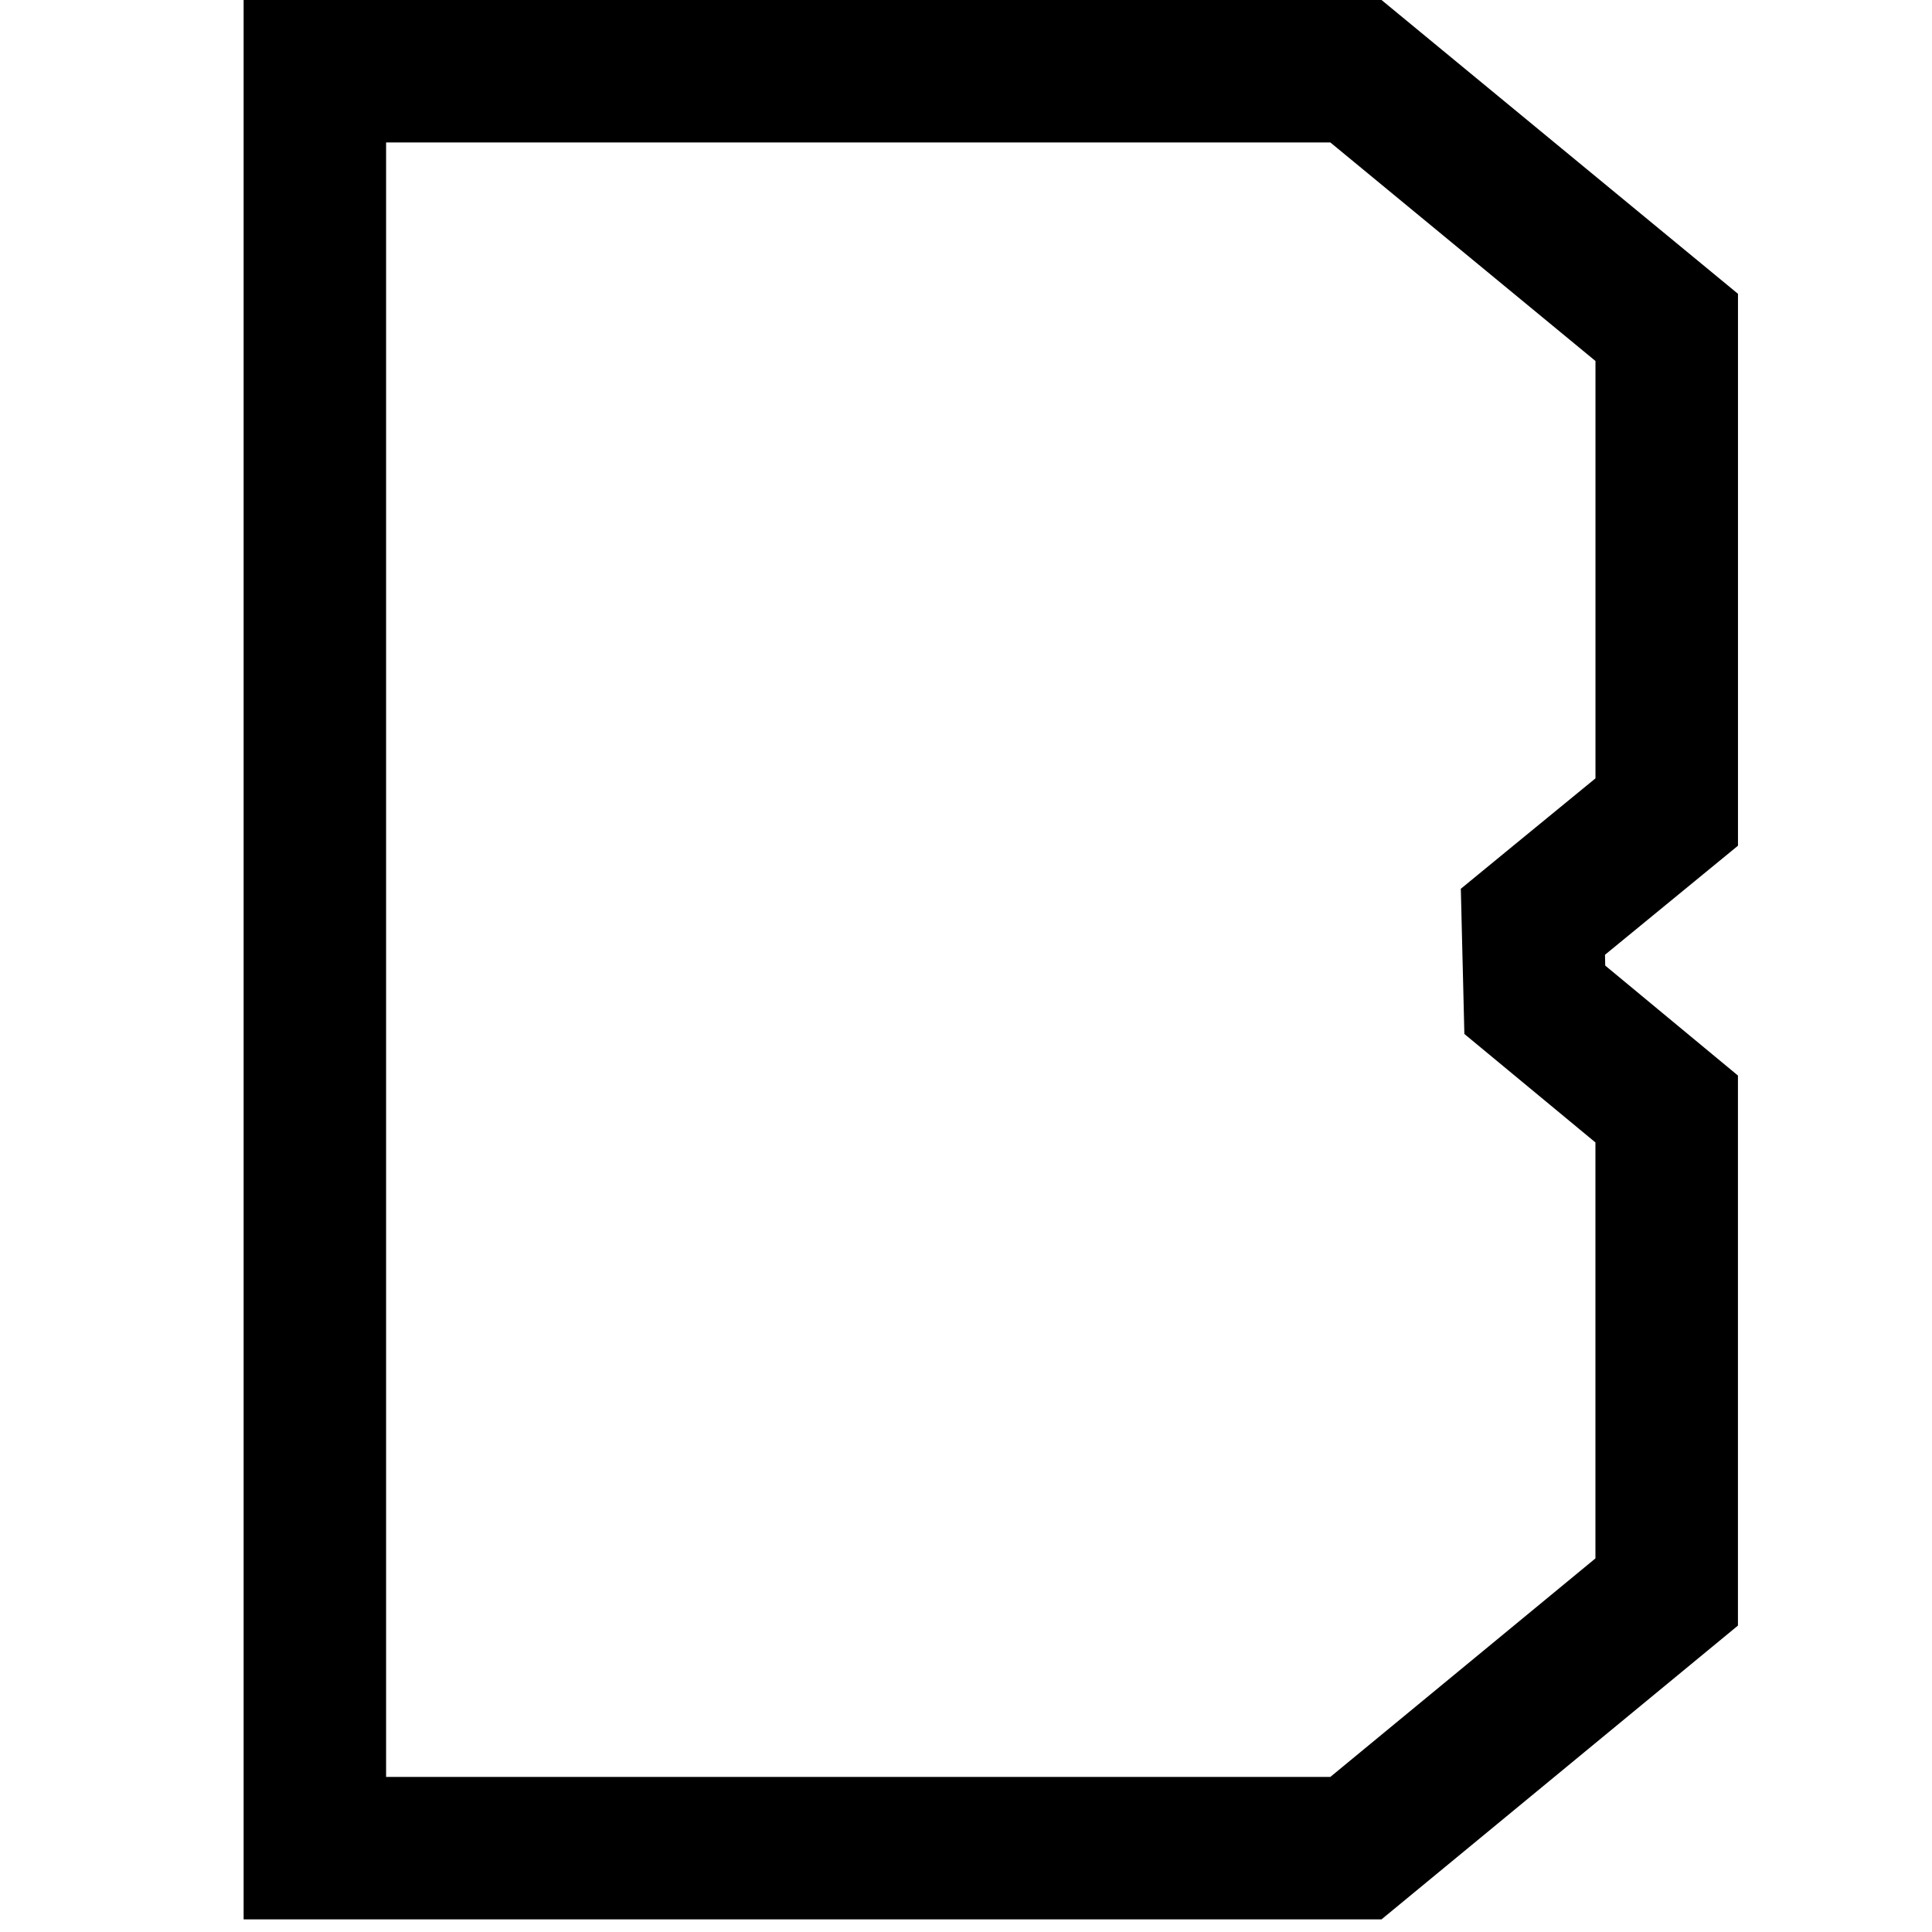 <svg xmlns="http://www.w3.org/2000/svg" version="1.1" xmlns:xlink="http://www.w3.org/1999/xlink" xmlns:svgjs="http://svgjs.dev/svgjs" width="255" height="255"><svg xmlns="http://www.w3.org/2000/svg" width="255" height="255"><svg xmlns="http://www.w3.org/2000/svg" width="255" height="255" viewBox="-5 0 46 48.141"><path d="M3.55 3.55h23.529l6.606 5.445v10.4l-2.015 1.651-1.34 1.1.042 1.732.007.269.039 1.617 1.246 1.031 2.02 1.672v10.365l-6.606 5.445H3.55ZM0 0v47.826h28.354l8.881-7.32V26.8l-3.307-2.74-.006-.269 3.314-2.718V7.321L28.354 0Z"></path></svg></svg><style>@media (prefers-color-scheme: light) { :root { filter: contrast(1) brightness(1); } }
@media (prefers-color-scheme: dark) { :root { filter: contrast(0.385) brightness(4.5); } }
</style></svg>